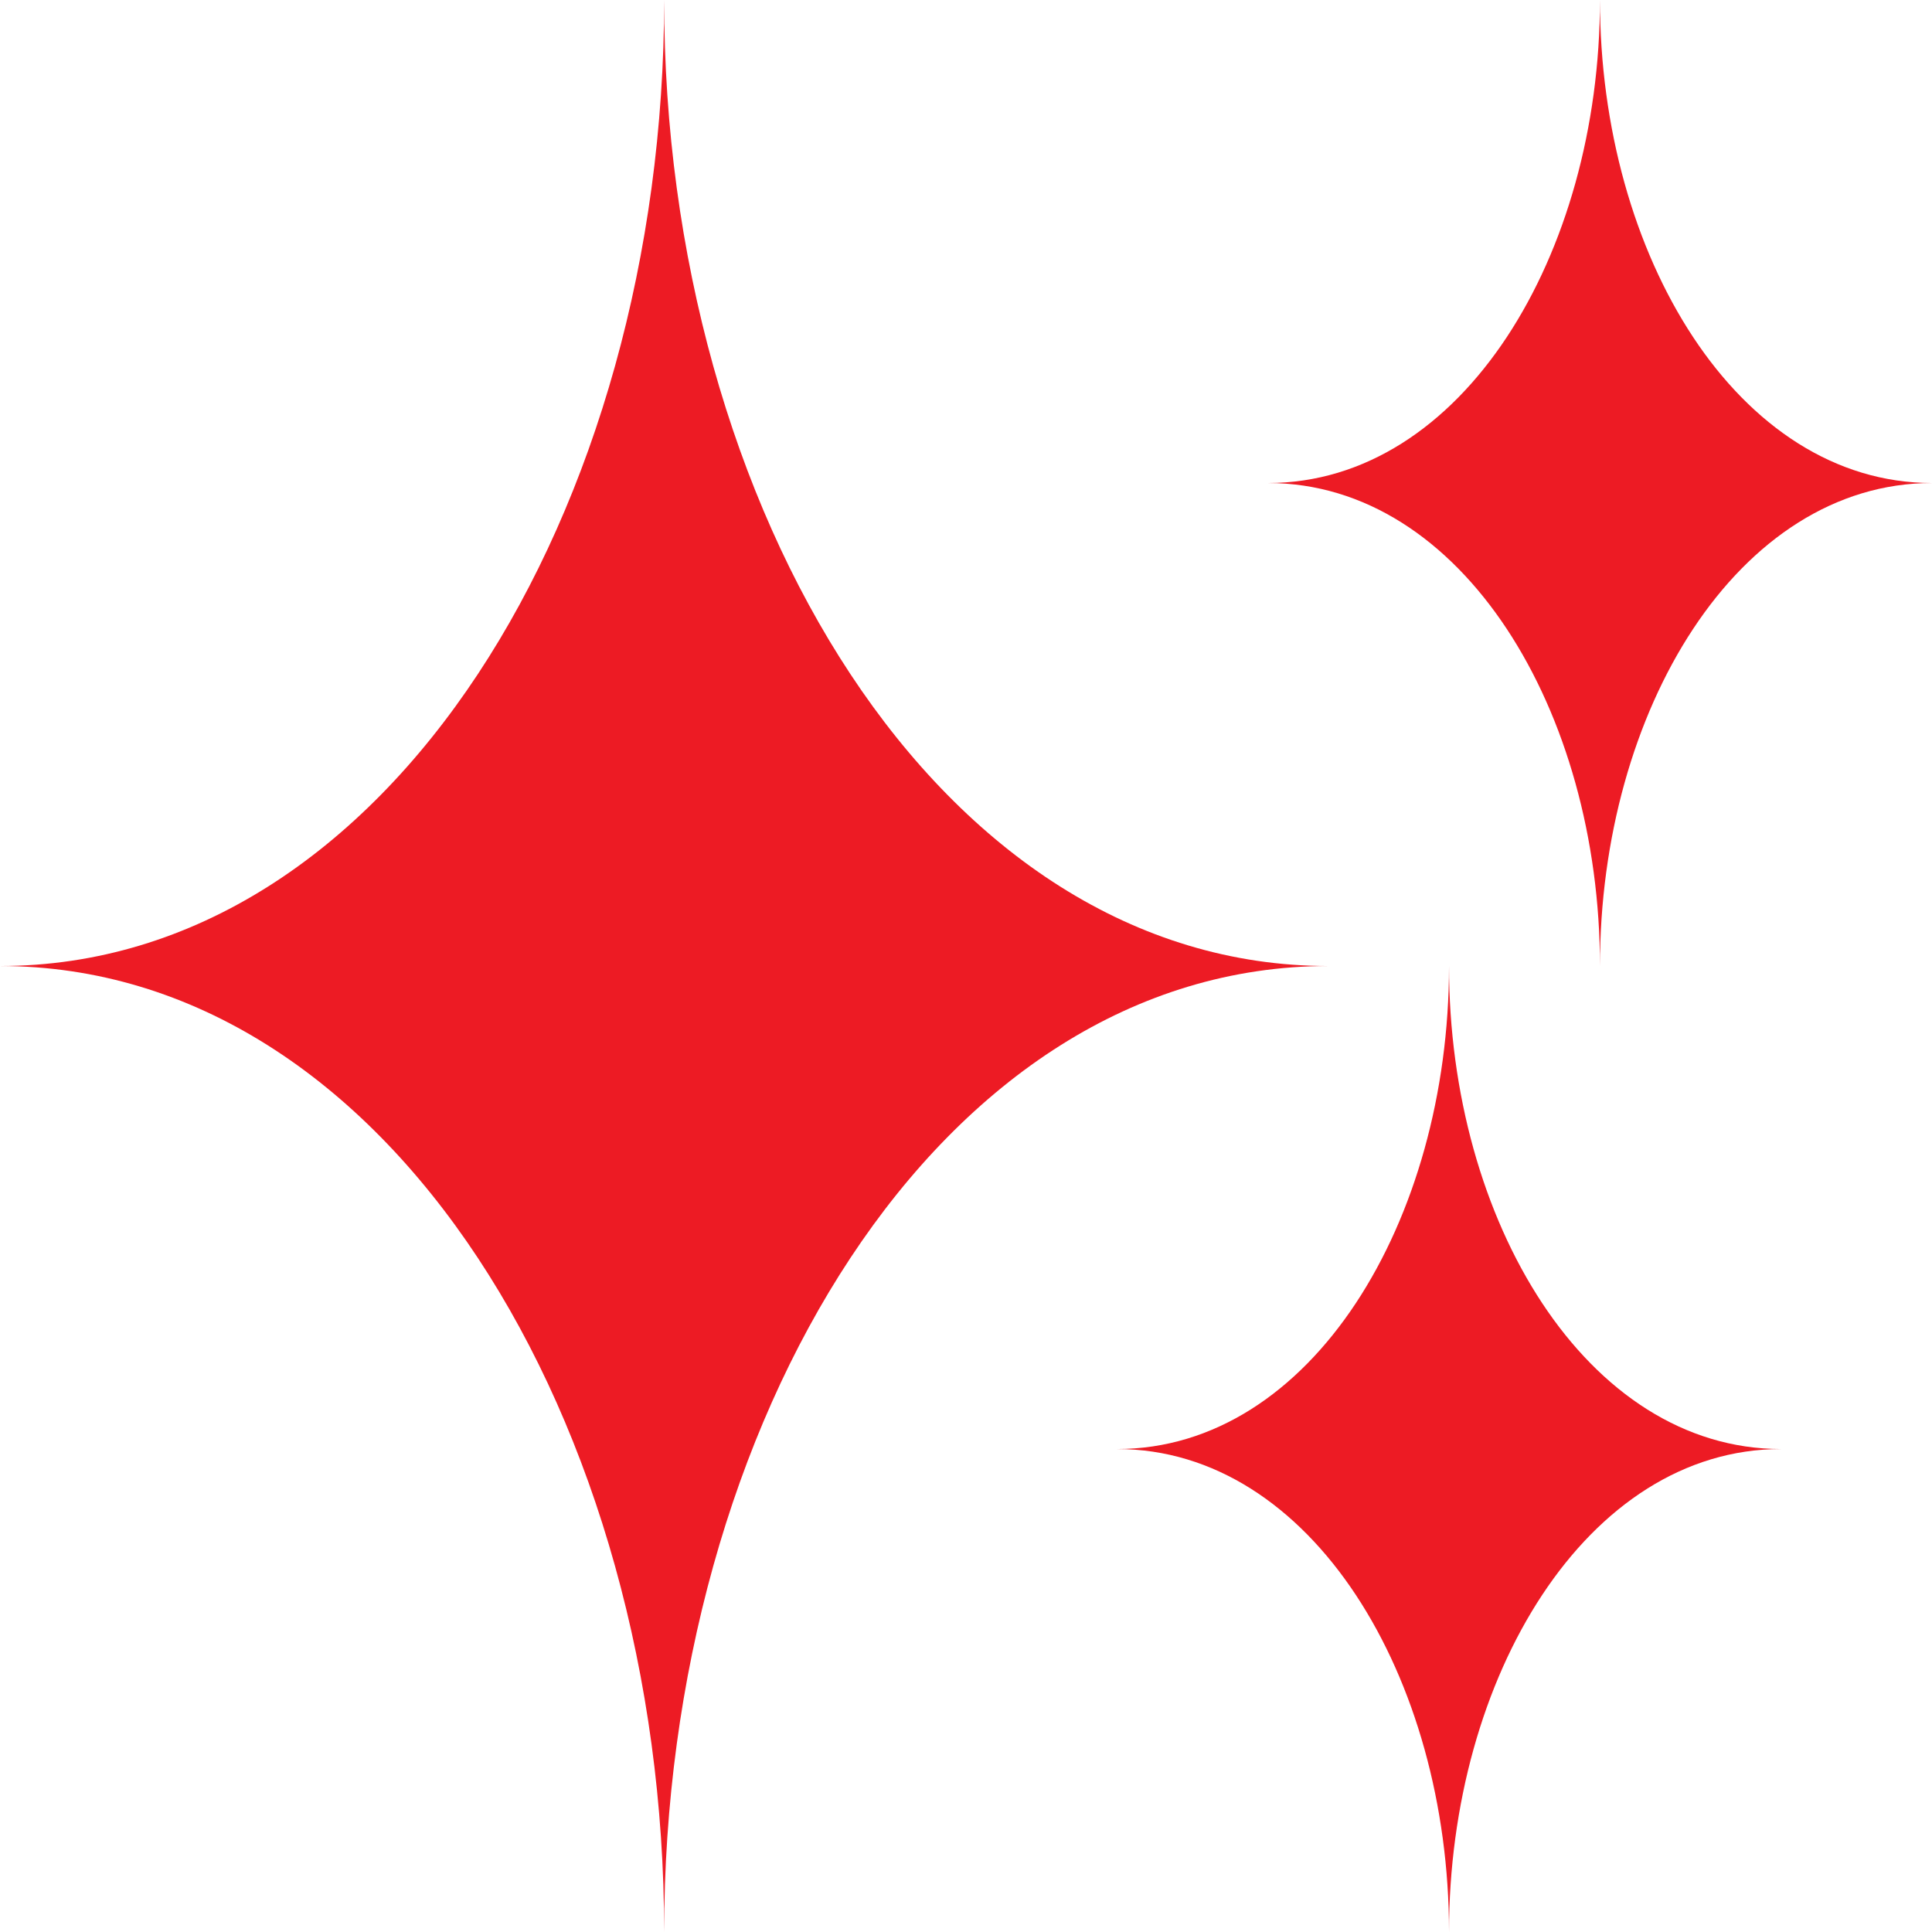 <svg width="120" height="120" viewBox="0 0 120 120" fill="none" xmlns="http://www.w3.org/2000/svg">
<g clip-path="url(#clip0_201_6761)">
<path d="M41.251 0C41.251 31.669 24.137 60.001 0 60.001C24.137 60.001 41.251 88.336 41.251 120.003C41.251 88.336 58.365 60.001 82.502 60.001C58.365 60.001 41.251 31.669 41.251 0Z" fill="#ED1B24"/>
<path d="M90.001 60.002C90.001 75.838 81.447 90.002 69.375 90.002C81.447 90.002 90.001 104.17 90.001 120.003C90.001 104.17 98.556 90.002 110.628 90.002C98.556 90.002 90.001 75.838 90.001 60.002Z" fill="#ED1B24"/>
<path d="M99.376 0C99.376 15.834 90.822 30.001 78.75 30.001C90.82 30.001 99.376 44.169 99.376 60.001C99.376 44.169 107.931 30.001 120.003 30.001C107.931 30.001 99.376 15.834 99.376 0Z" fill="#ED1B24"/>
</g>
<defs>
<clipPath id="clip0_201_6761">
<rect width="120.005" height="120.003" fill="white"/>
</clipPath>
</defs>
</svg>
